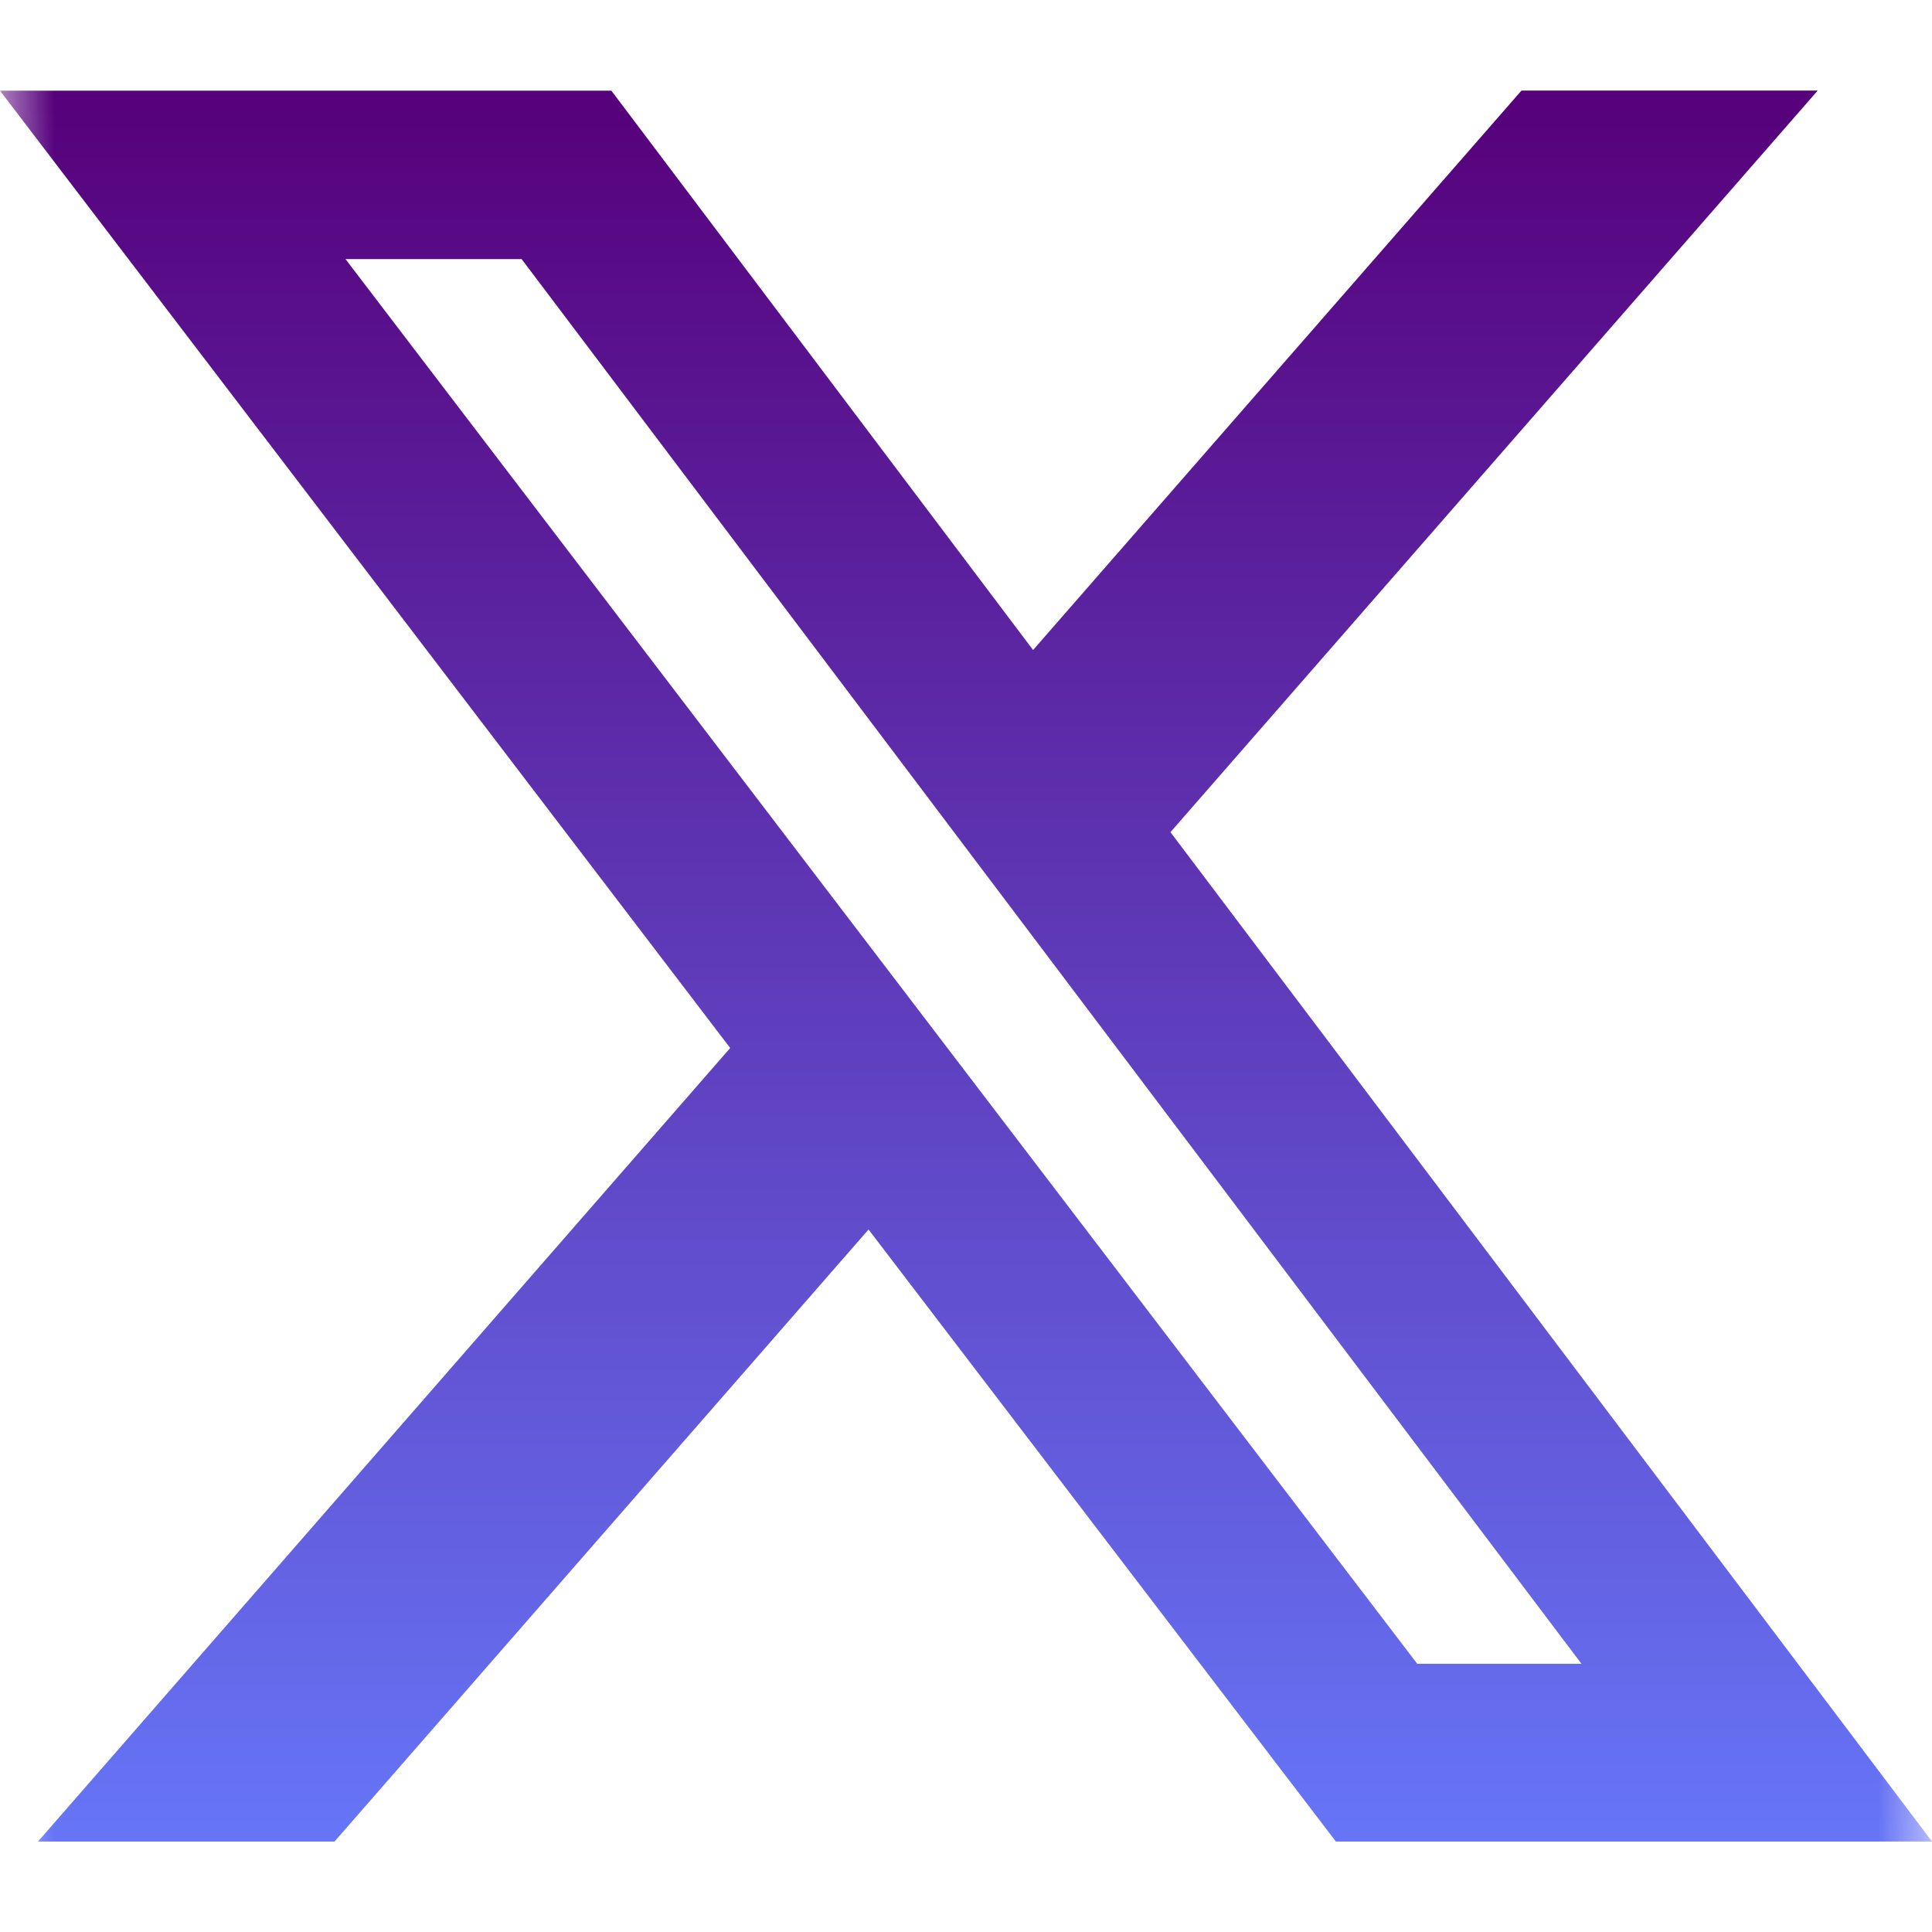<svg width="18" height="18" viewBox="0 0 18 18" fill="none" xmlns="http://www.w3.org/2000/svg">
<mask id="mask0_388_1772" style="mask-type:luminance" maskUnits="userSpaceOnUse" x="0" y="0" width="18" height="18">
<path d="M0 0H18V18H0V0Z" fill="white"/>
</mask>
<g mask="url(#mask0_388_1772)">
<path d="M14.175 0.844H16.935L10.905 7.753L18 17.157H12.446L8.092 11.455L3.117 17.157H0.354L6.803 9.764L0 0.845H5.696L9.625 6.056L14.175 0.844ZM13.204 15.501H14.734L4.86 2.414H3.219L13.204 15.501Z" fill="url(#paint0_linear_388_1772)"/>
</g>
<defs>
<linearGradient id="paint0_linear_388_1772" x1="9" y1="0.844" x2="9" y2="17.157" gradientUnits="userSpaceOnUse">
<stop stop-color="#57007B"/>
<stop offset="1" stop-color="#6675F7"/>
</linearGradient>
</defs>
</svg>
